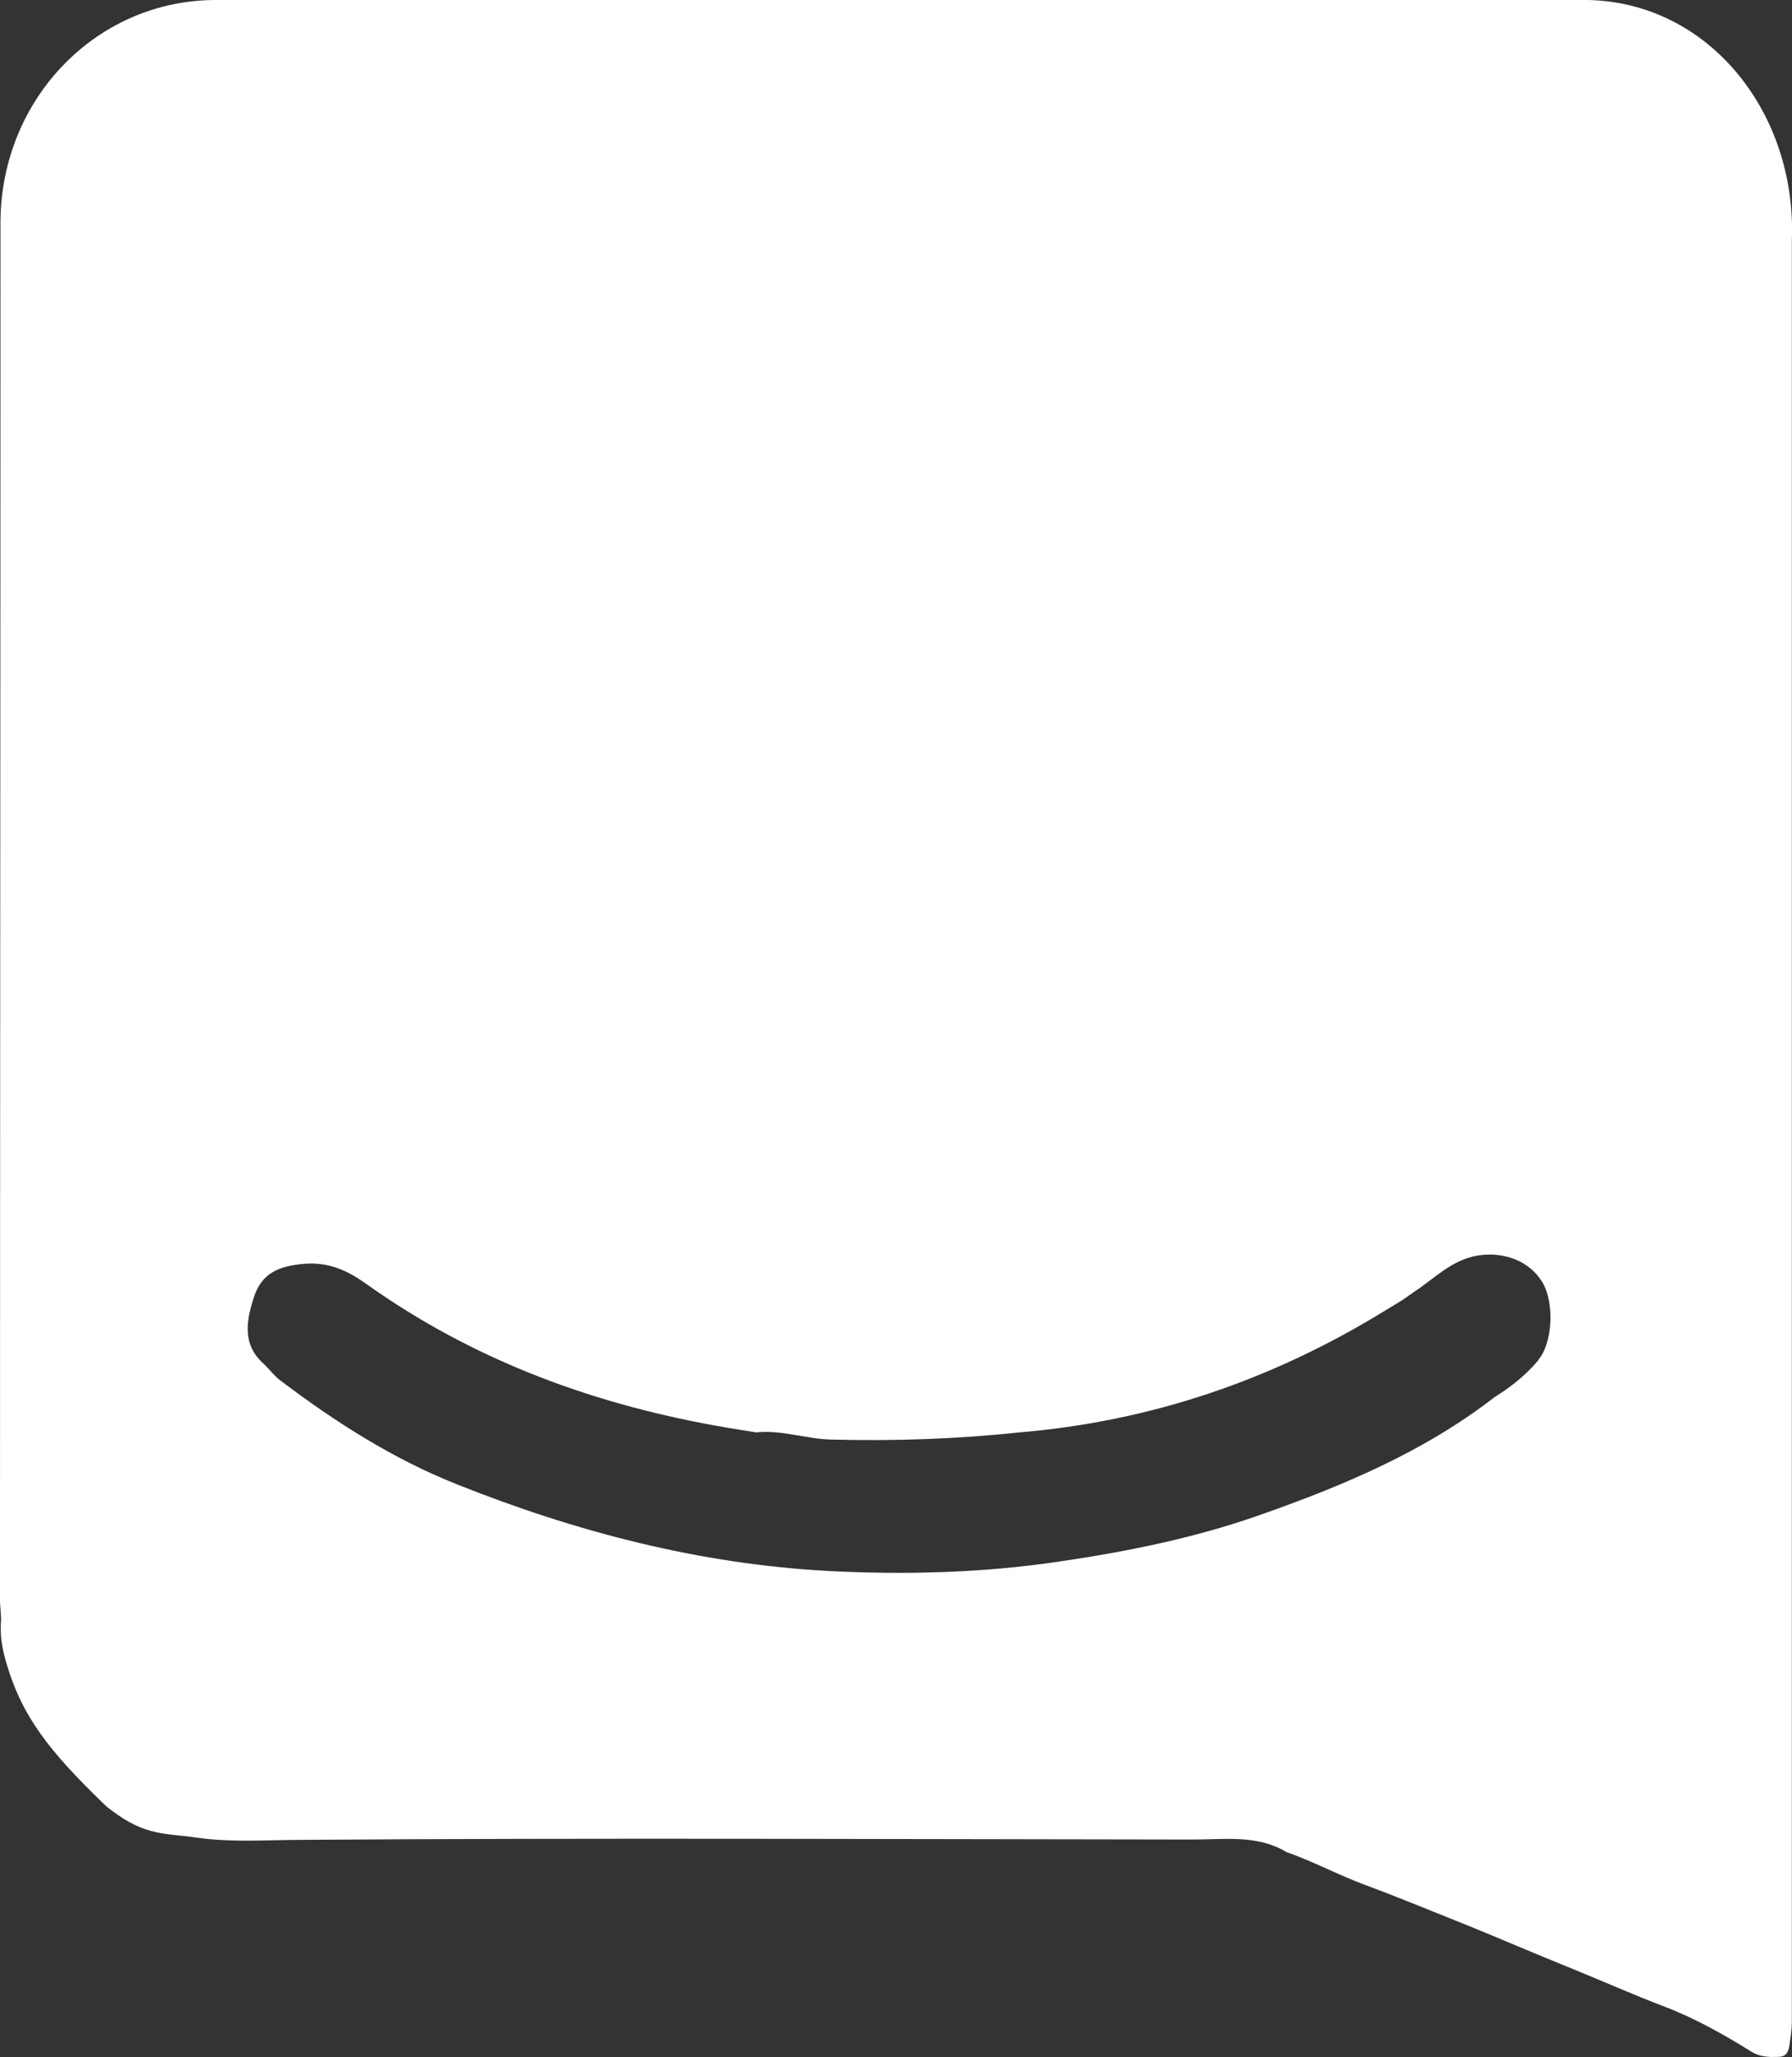 <?xml version="1.0" encoding="UTF-8"?>
<svg id="Layer_2" data-name="Layer 2" xmlns="http://www.w3.org/2000/svg" viewBox="0 0 112.26 128.83">
  <rect x="0" y="0" width="112.26" height="128.83" fill="#333333" stroke="none"/>
  <defs>
    <style>
      .cls-1 {
        fill: #fff;
      }
    </style>
  </defs>
  <g id="Layer_2-2" data-name="Layer 2">
    <path class="cls-1" d="m112.25,15.08C112.58,6.87,106.8-.18,98.91,0,70.48,0,42.05,0,13.62,0,6.08-.05.08,6.16.03,13.87.03,42.78,0,71.25,0,100.16c0,.41,0,0,.07,1.24-.08.98.04,1.71.28,2.58.99,3.55,2.82,5.75,6.03,8.88.43.41.33.31.66.56,2.1,1.59,3.4,1.39,5.2,1.66,2.17.32,4.39.16,6.58.15,18.65-.13,37.31-.04,55.96-.02,1.97,0,3.98-.31,5.8.78,1.71.6,3.32,1.47,5.01,2.09,2.1.78,4.17,1.64,6.25,2.47,2.08.84,4.15,1.74,6.23,2.58,2.09.84,4.14,1.76,6.24,2.56,1.79.68,3.65,1.71,5.3,2.74.38.24.67.37,1.37.4.49-.04.99.15,1.12-.74.09-.64.15-.97.15-1.47,0-37.18,0-74.36,0-111.53Zm-15.87,70.1c-.78.93-1.72,1.68-2.75,2.32-4.44,3.44-9.53,5.57-14.78,7.41-4.1,1.44-8.37,2.29-12.63,2.91-4.72.69-9.53.82-14.31.57-8.09-.43-15.83-2.45-23.32-5.44-4.01-1.6-7.62-3.91-11.05-6.51-.36-.27-.64-.65-.96-.97-1.44-1.22-1.15-2.76-.67-4.24.48-1.46,1.51-1.95,3.19-2.08,1.48-.11,2.63.4,3.8,1.23,6.84,4.88,14.51,7.67,22.75,9.05.57.1,1.15.19,1.72.28,1.59-.17,3.11.41,4.69.45,3.95.1,7.89-.03,11.81-.45,8.22-.69,15.81-3.28,22.82-7.58.39-.24.78-.47,1.17-.71h0c.25-.17.49-.35.74-.52h0c1.27-.83,2.34-1.99,3.94-2.26,1.68-.29,3.31.36,4.09,1.68.76,1.28.64,3.78-.26,4.85Z"/>
  </g>
</svg>